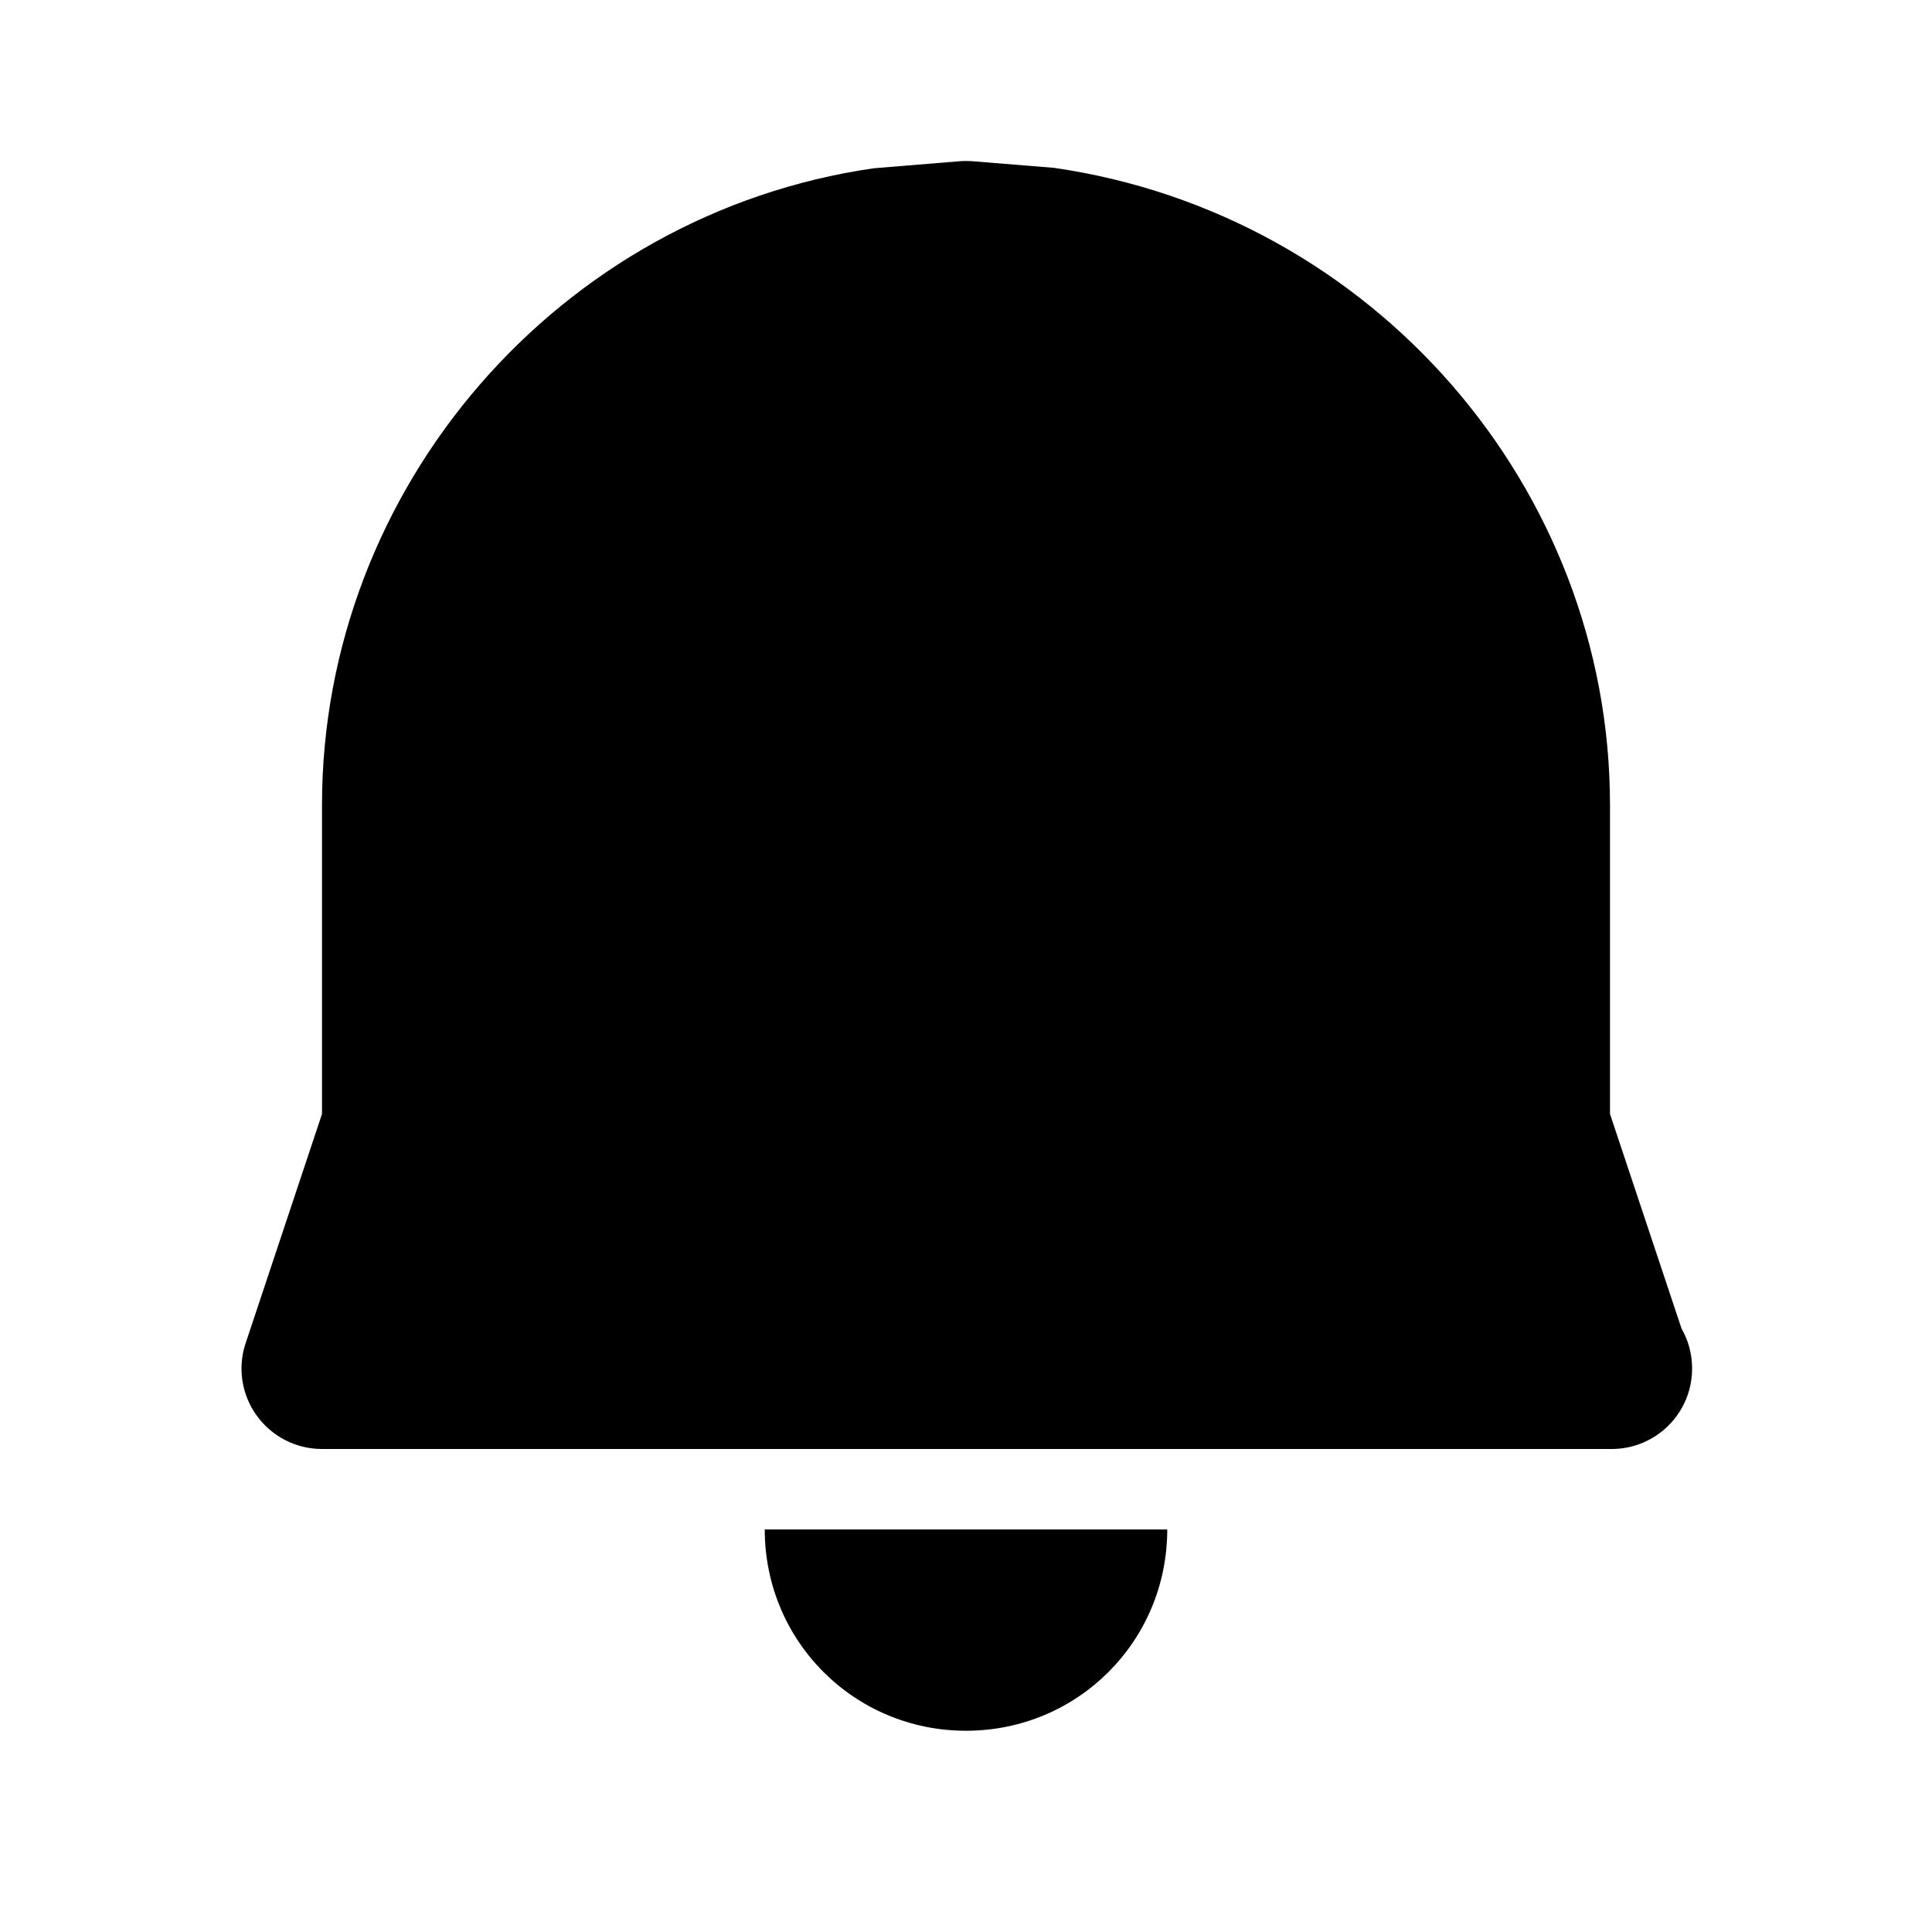 <svg xmlns="http://www.w3.org/2000/svg" width="24" height="24" viewBox="0 0 24 24"><path d="M12 21.5c1.387 0 2.5-1.113 2.5-2.5h-5C9.5 20.387 10.613 21.5 12 21.5zM13.094 2.085l-1.013-.082c-.054-.004-.107-.004-.161 0L10.857 2.09C6.948 2.652 4 6.053 4 10v3.838l-.948 2.846c-.103.305-.051.641.137.901C3.377 17.846 3.679 18 4 18h16c.008.001.016.001.02 0 .553 0 1-.447 1-1 0-.18-.047-.349-.131-.495L20 13.838V10C20 6.06 17.058 2.66 13.094 2.085z"/></svg>